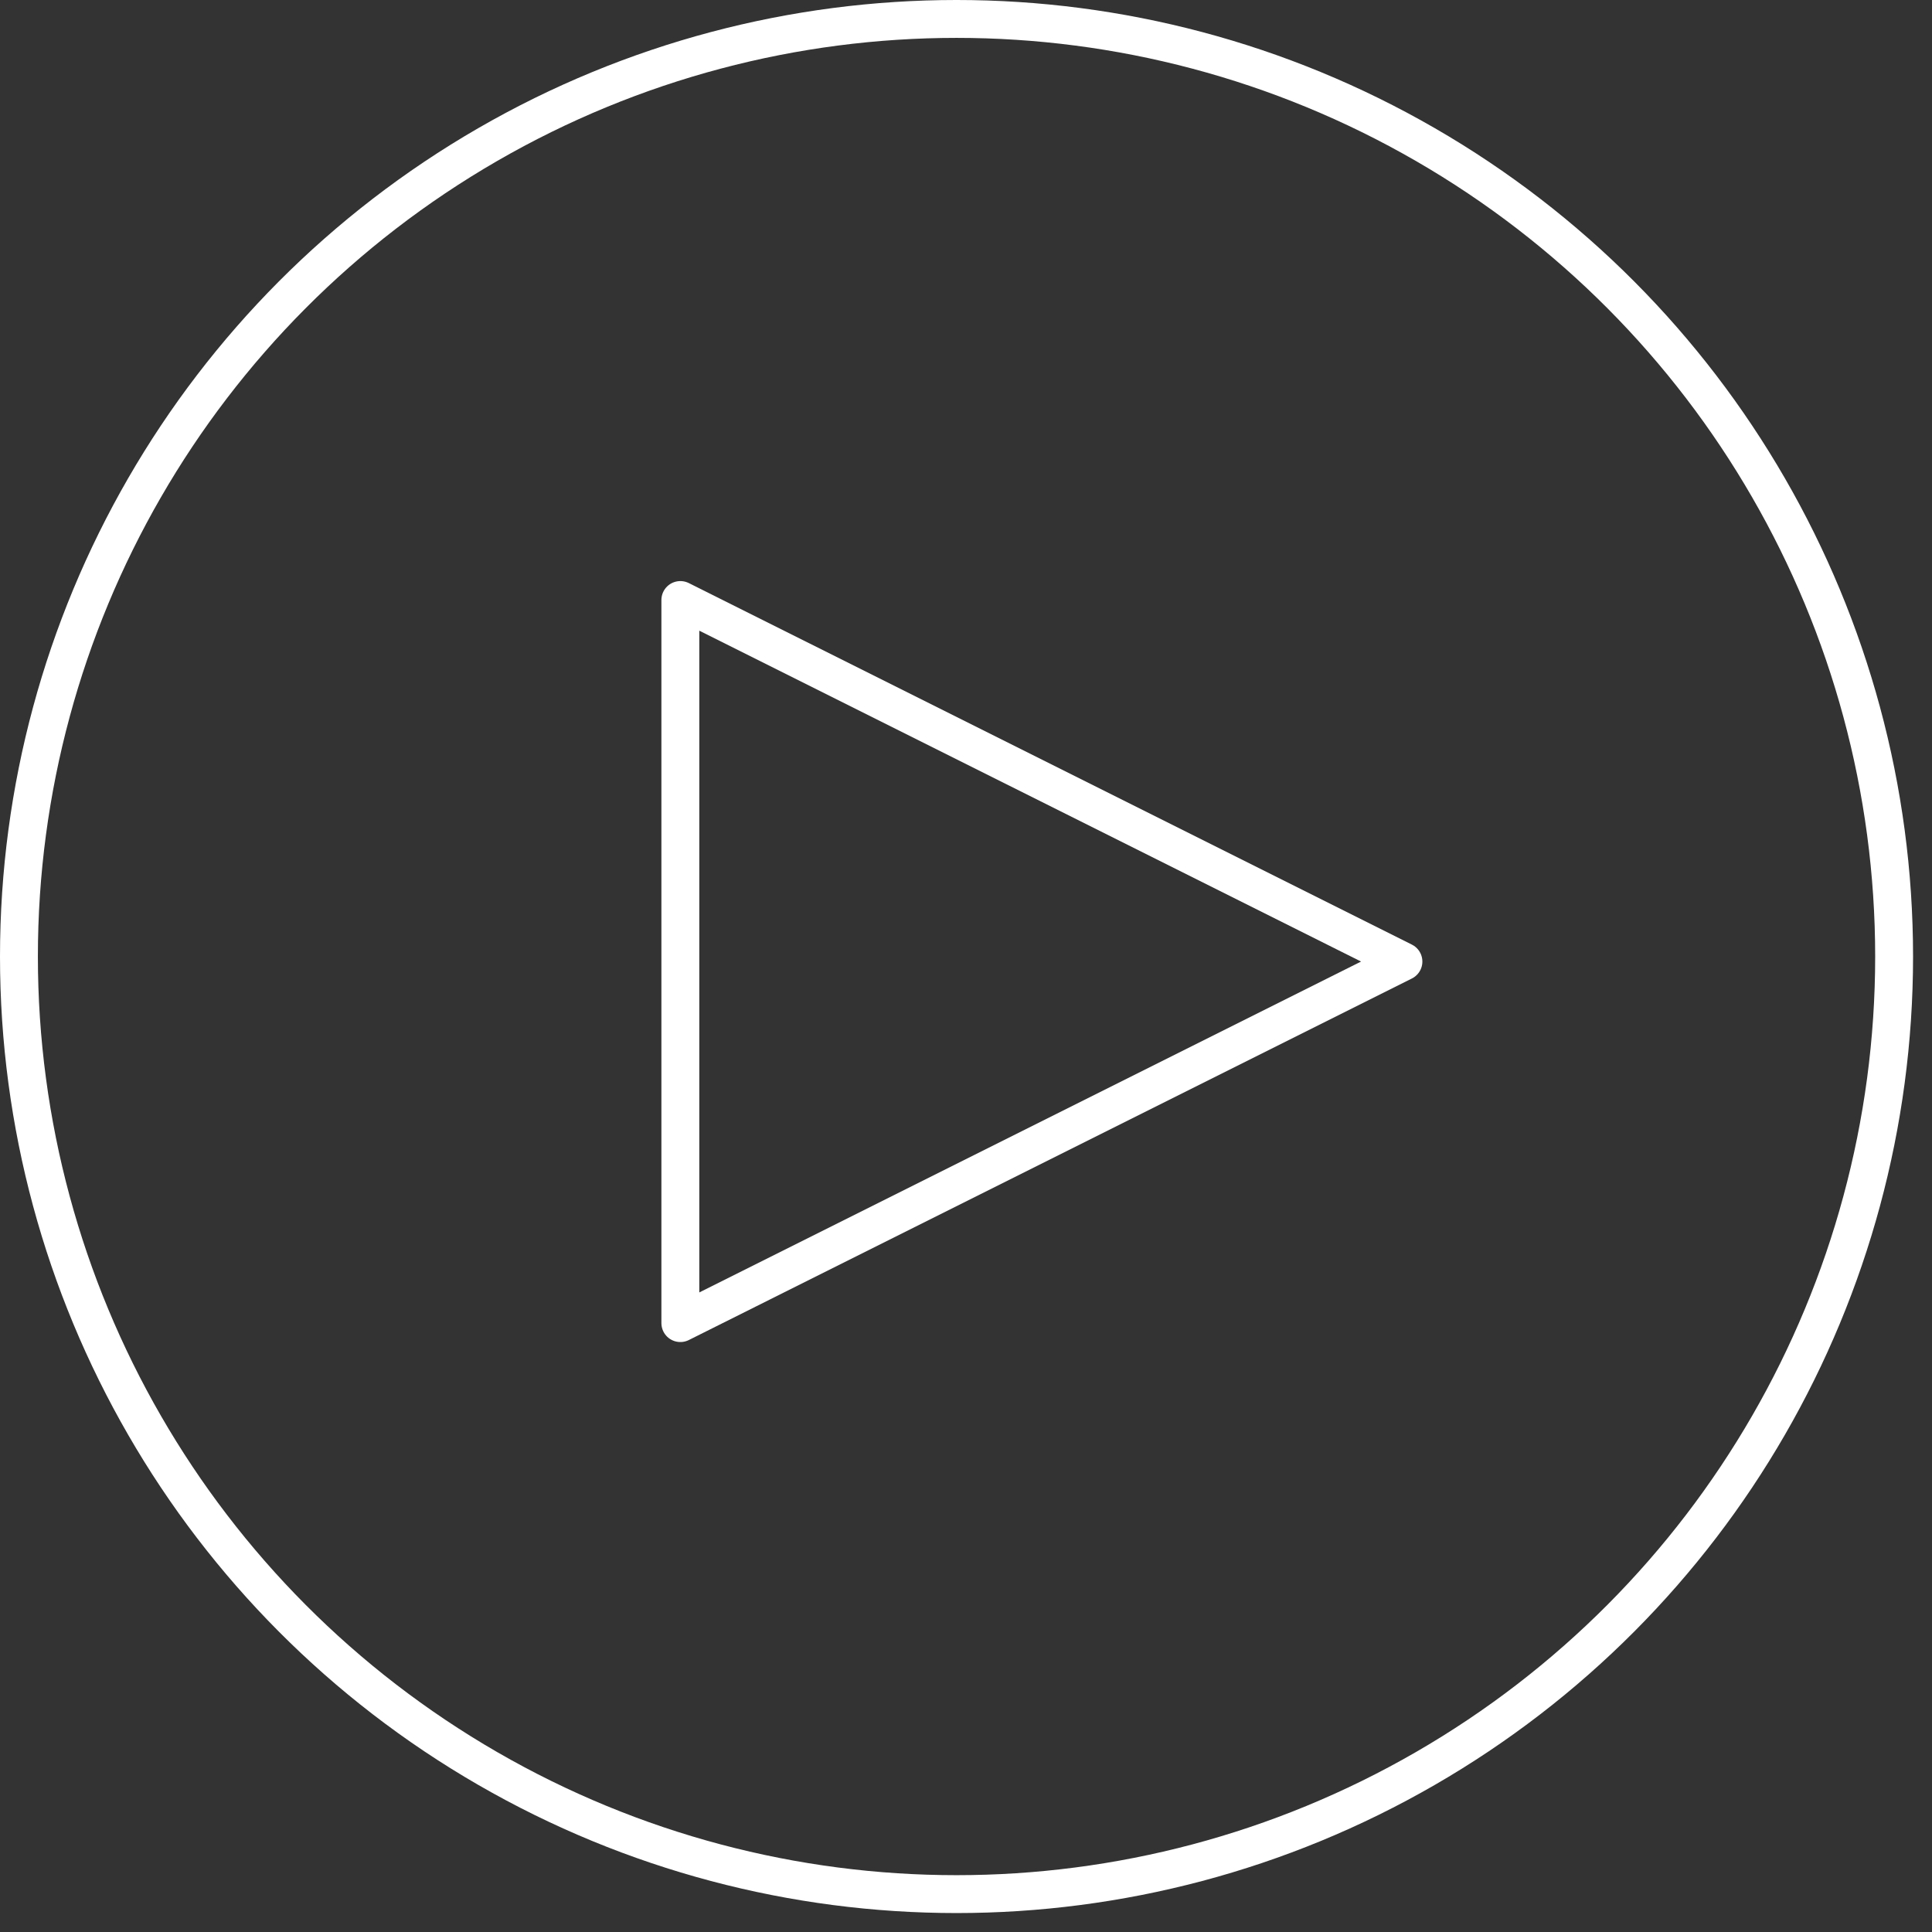 <svg xmlns="http://www.w3.org/2000/svg" xmlns:xlink="http://www.w3.org/1999/xlink" width="102" height="102" viewBox="0 0 102 102"><rect x="0" y="0" width="102" height="102" fill="#333333" stroke="none"/><defs><clipPath id="clip-path"><rect id="Rectangle_910" data-name="Rectangle 910" width="102" height="102" transform="translate(-0.24 -0.24)" fill="none" stroke="#fff" stroke-width="1"></rect></clipPath></defs><g id="Groupe_20915" data-name="Groupe 20915" transform="translate(0.24 0.24)"><g id="Groupe_20915-2" data-name="Groupe 20915" transform="translate(0 0)" clip-path="url(#clip-path)"><circle id="Ellipse_37" data-name="Ellipse 37" cx="49.5" cy="49.5" r="49.5" transform="translate(0.76 0.76)" fill="none" stroke="#fff" stroke-linecap="round" stroke-linejoin="round" stroke-width="2"></circle><path id="Trac&#xE9;_28904" data-name="Trac&#xE9; 28904" d="M17,53.175V15L55.175,34.087Z" transform="translate(18.679 16.438)" fill="none" stroke="#fff" stroke-linecap="round" stroke-linejoin="round" stroke-width="2"></path></g></g></svg>